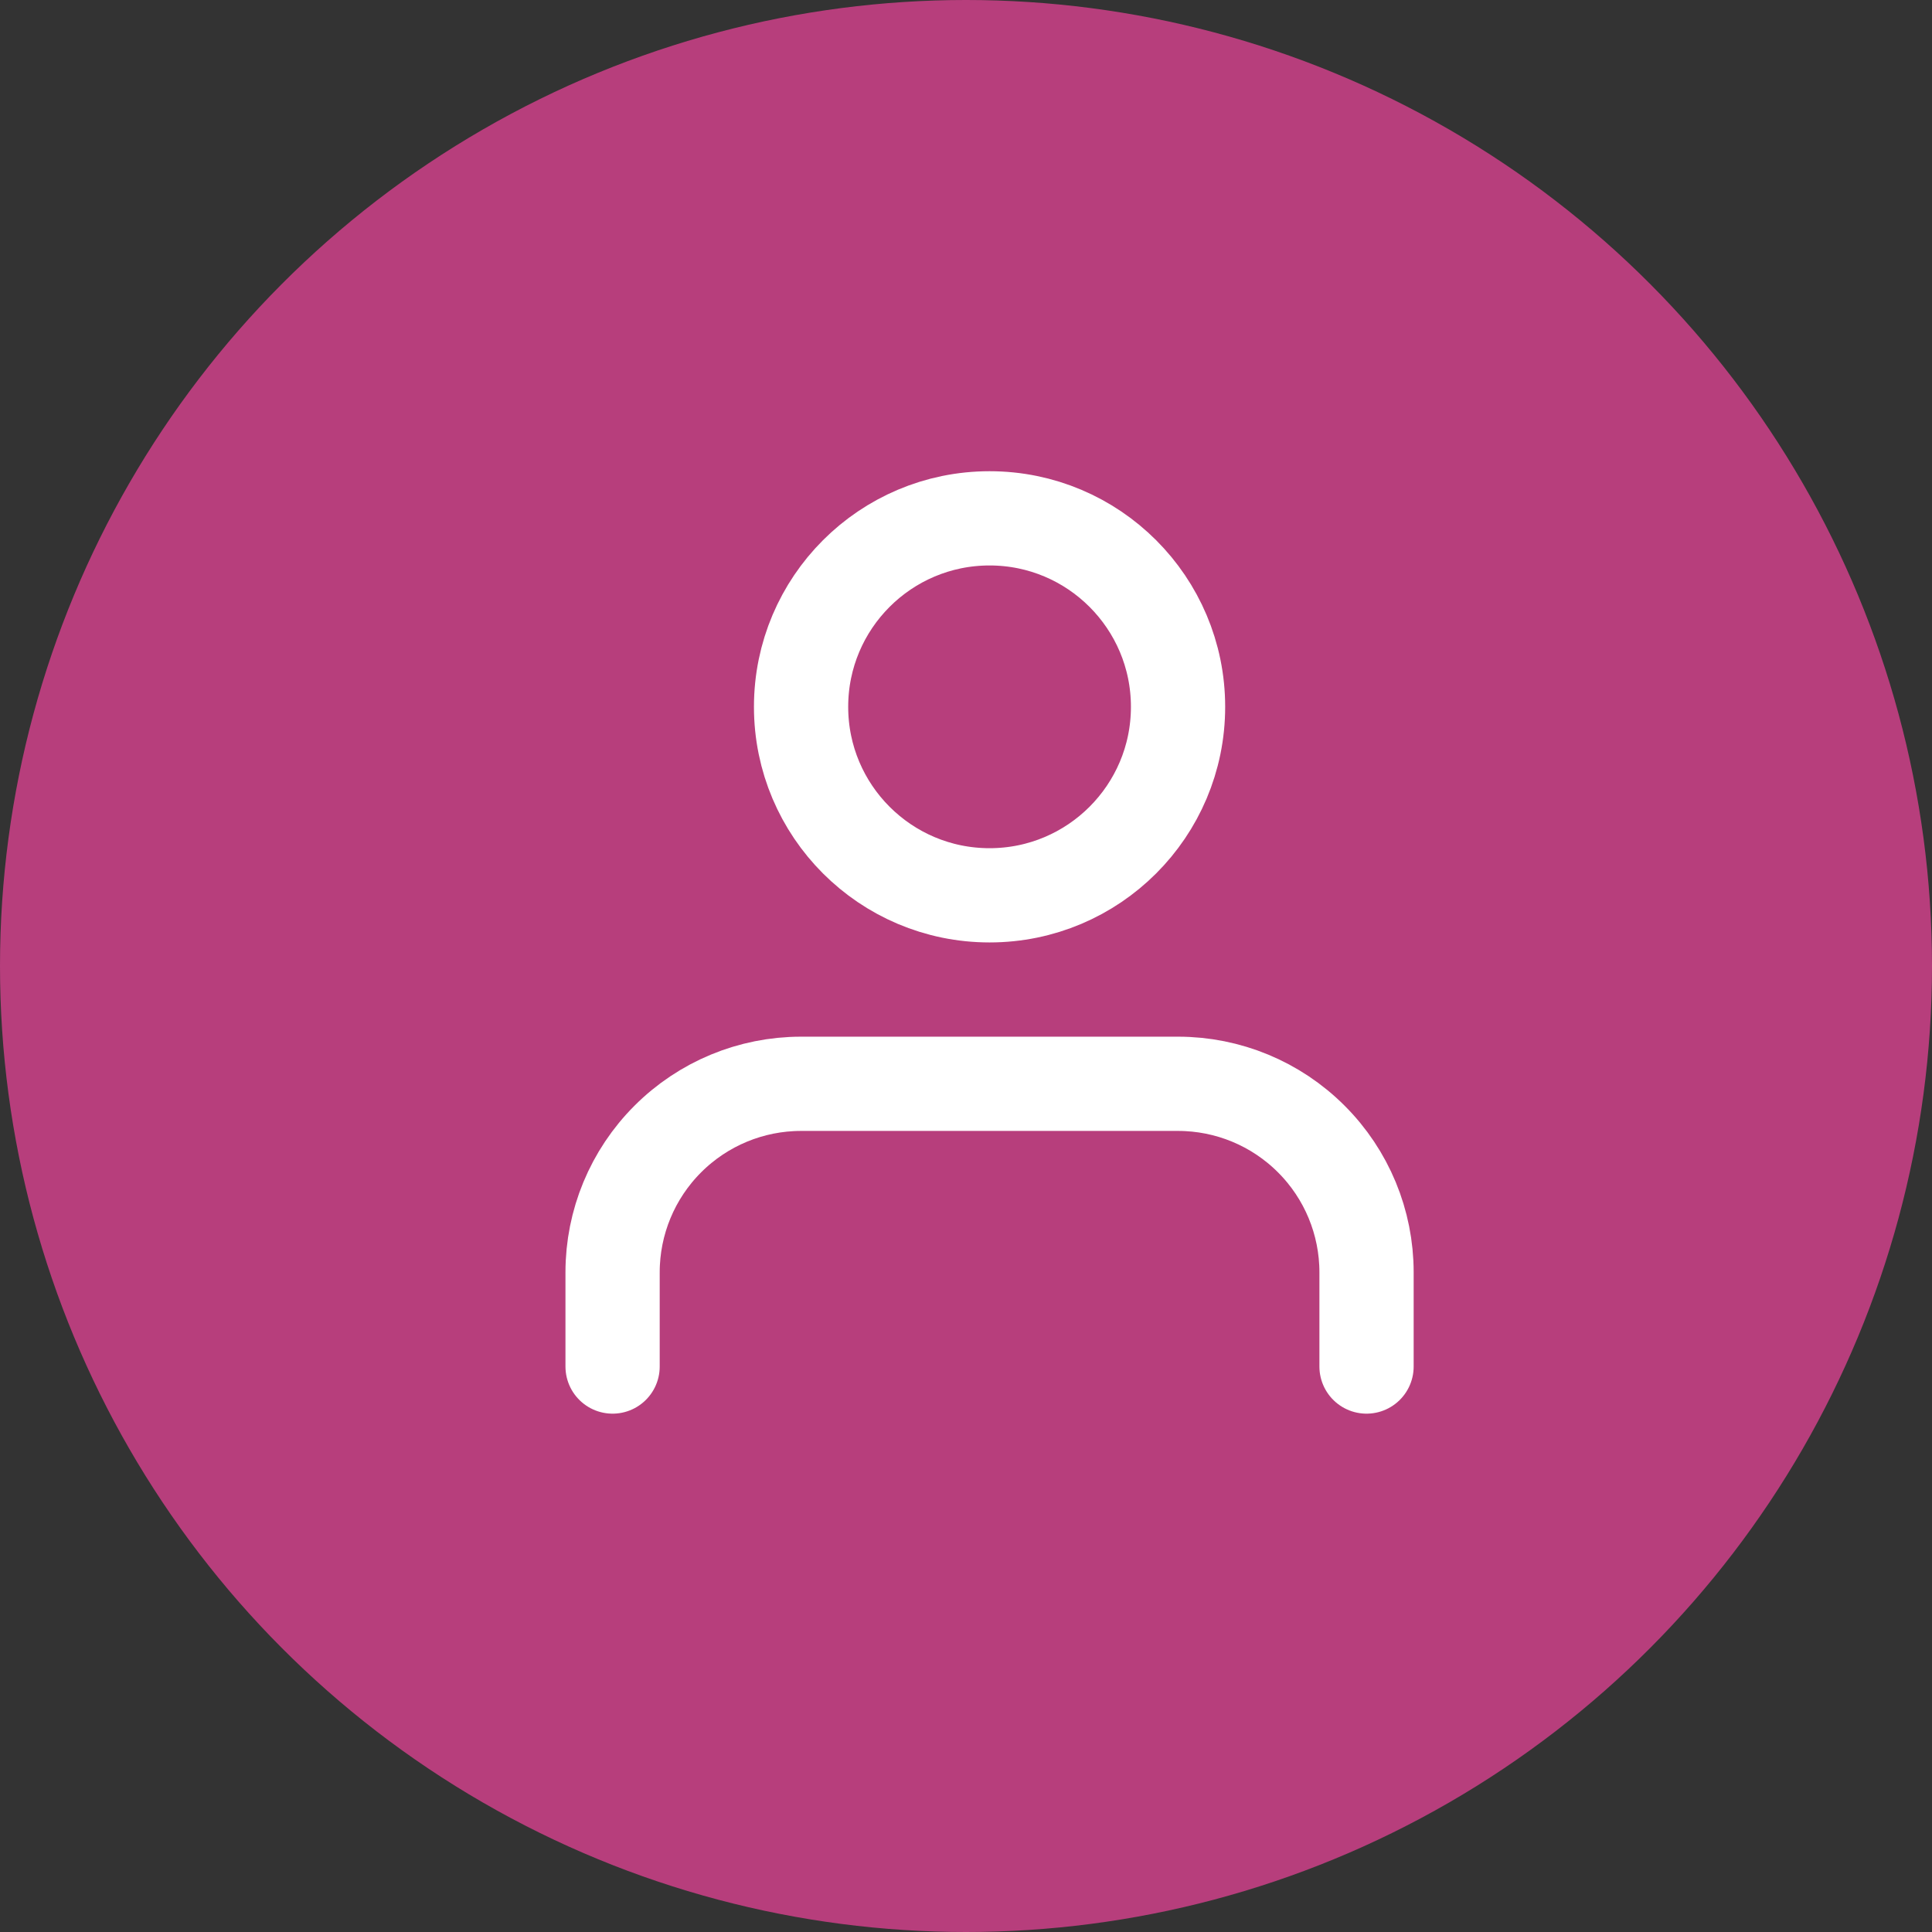 <svg width="41" height="41" viewBox="0 0 41 41" fill="none" xmlns="http://www.w3.org/2000/svg">
<rect x="0" y="0" width="41" height="41" fill="#333333" stroke="none"/>
<circle cx="20.5" cy="20.5" r="20.5" fill="#B73E7C"/>
<path d="M29 29V27C29 25.939 28.579 24.922 27.828 24.172C27.078 23.421 26.061 23 25 23H17C15.939 23 14.922 23.421 14.172 24.172C13.421 24.922 13 25.939 13 27V29" stroke="white" stroke-width="2" stroke-linecap="round" stroke-linejoin="round"/>
<path d="M21 19C23.209 19 25 17.209 25 15C25 12.791 23.209 11 21 11C18.791 11 17 12.791 17 15C17 17.209 18.791 19 21 19Z" stroke="white" stroke-width="2" stroke-linecap="round" stroke-linejoin="round"/>
</svg>
